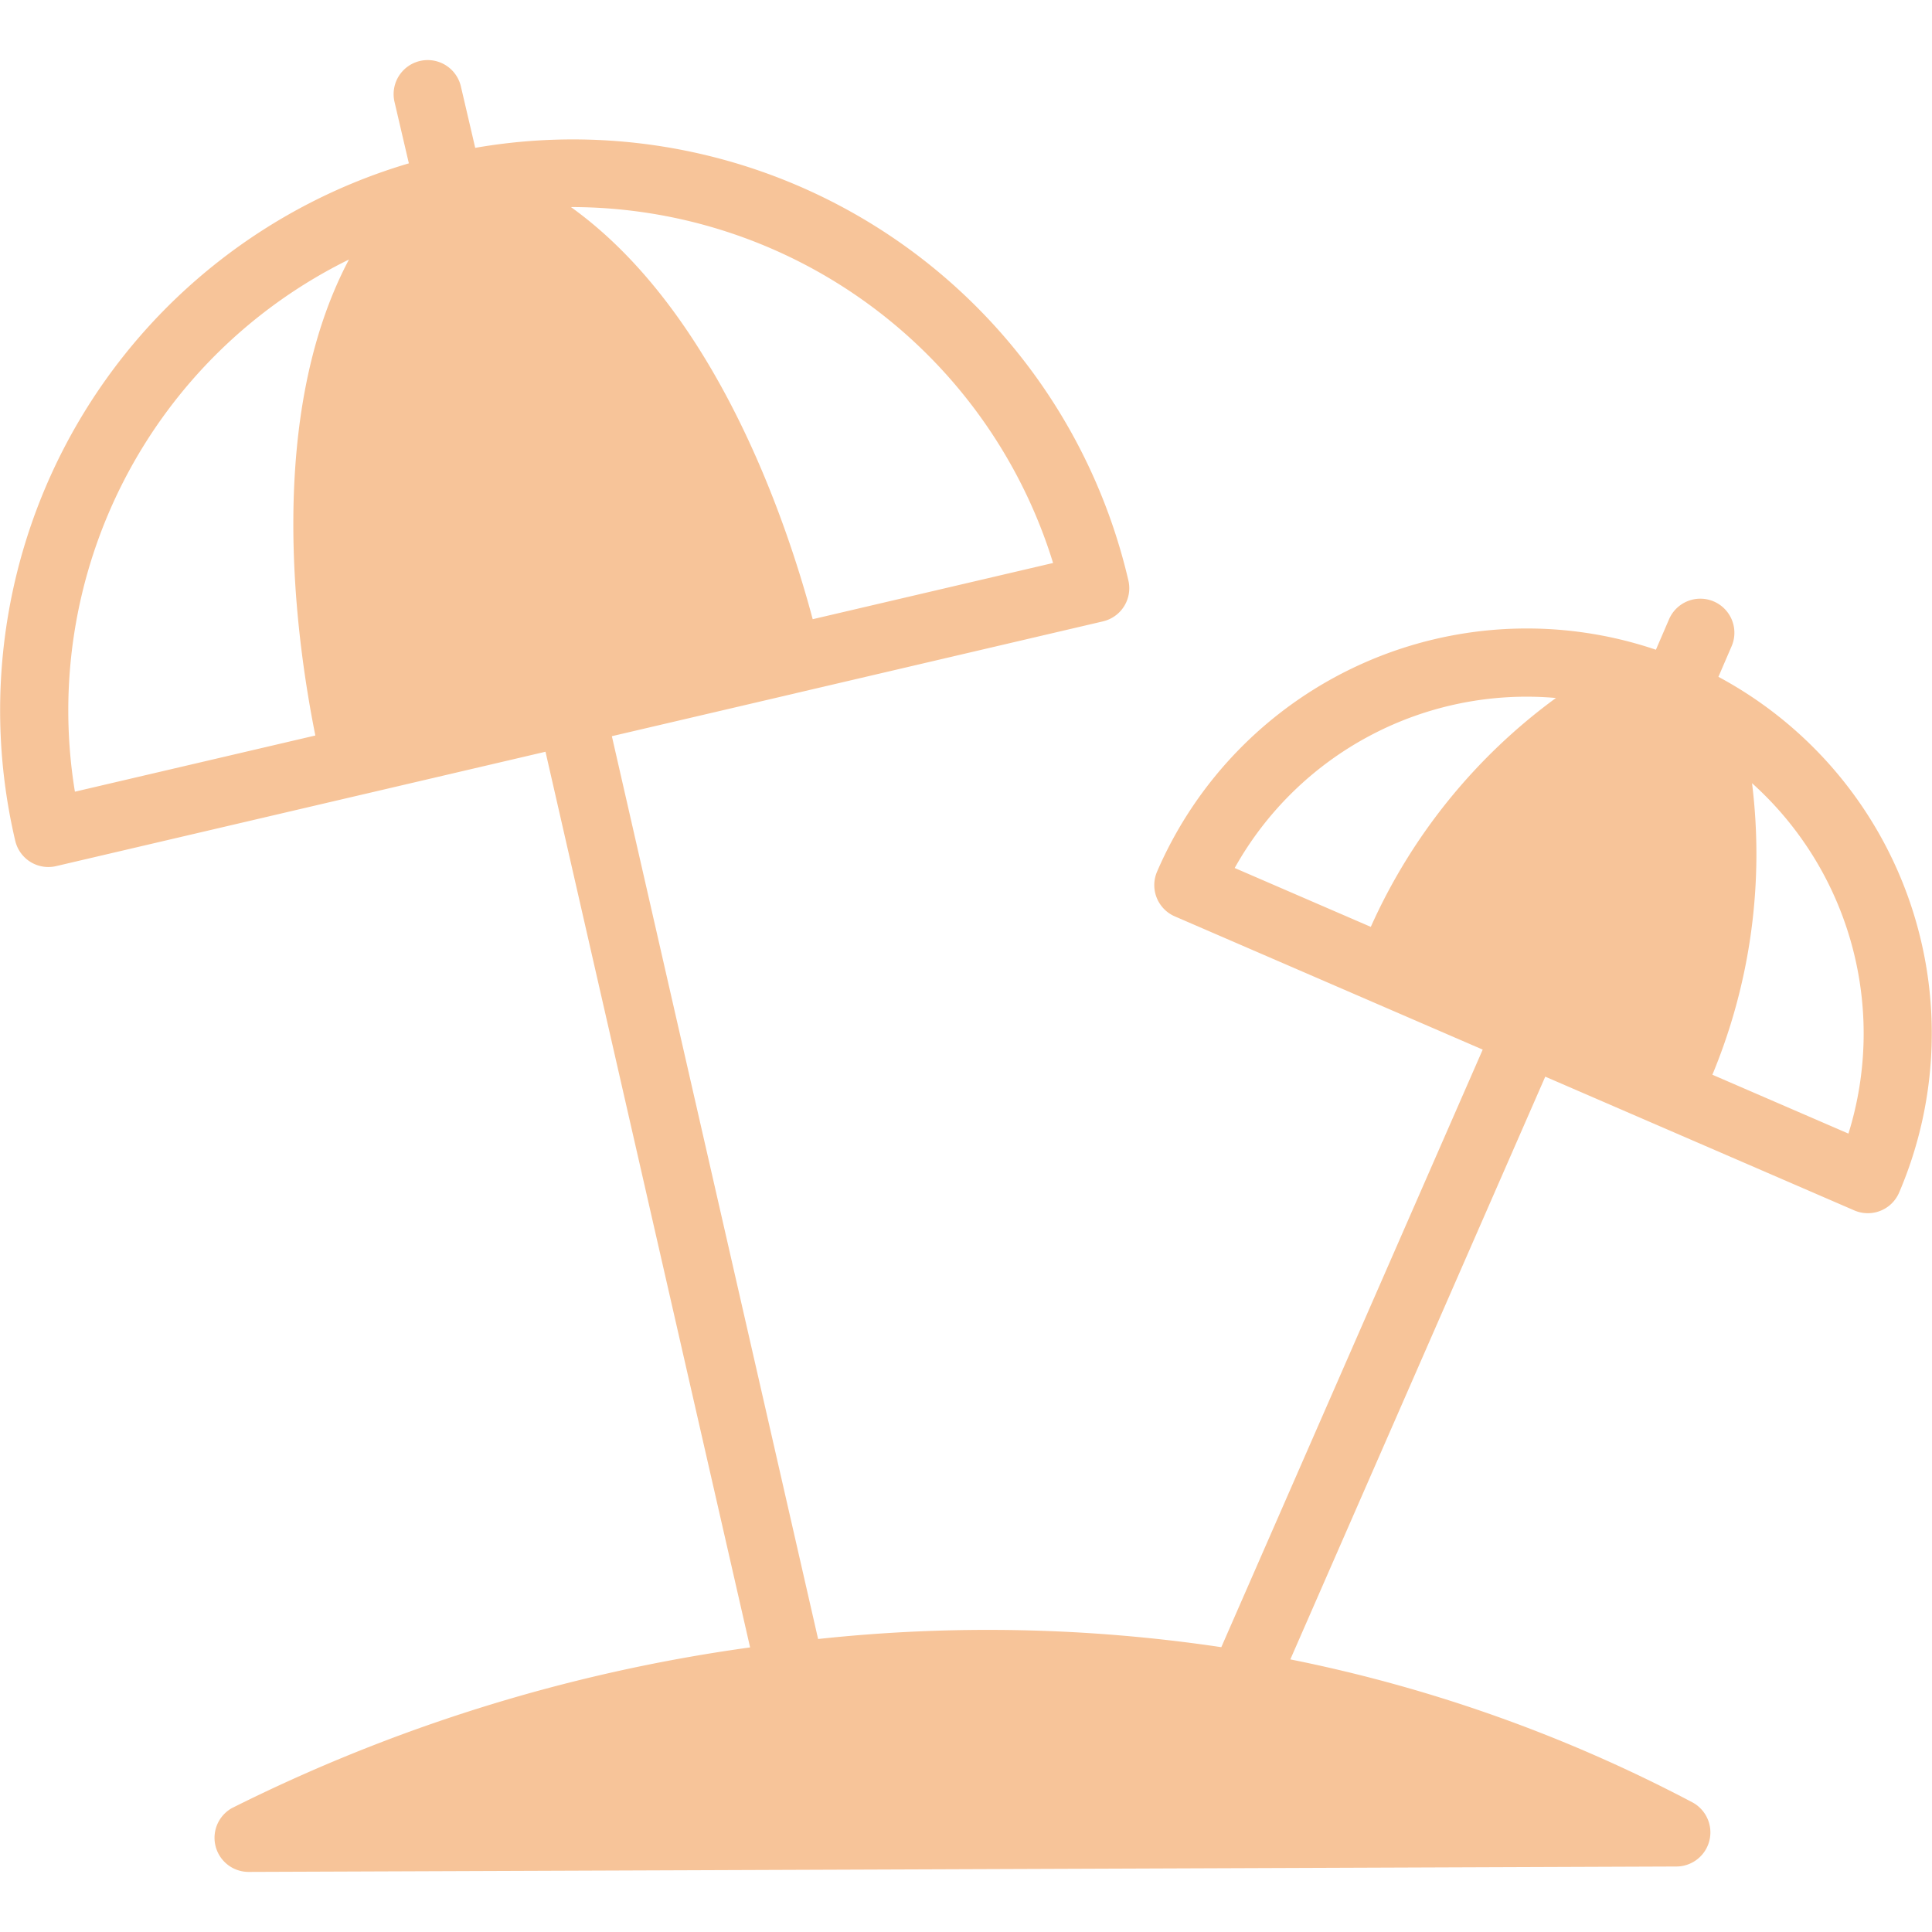 <svg id="Layer_1" data-name="Layer 1" xmlns="http://www.w3.org/2000/svg" width="40" height="40" viewBox="0 0 40 40">
  <defs>
    <style>
      .cls-1 {
        fill: #f7c499;
      }
    </style>
  </defs>
  <path class="cls-1" d="M35.578,14.013l.273-.633a.705.705,0,0,0-1.295-.559l-.272.631a8.338,8.338,0,0,0-10.328,4.594.705.705,0,0,0,.368.927l6.374,2.758L25.286,34.103a32.799,32.799,0,0,0-8.348-.169L12.668,15.242l3.805-.889.002-.001,6.36-1.487a.705.705,0,0,0,.527-.847A11.808,11.808,0,0,0,9.839,3.061L9.542,1.789a.705.705,0,0,0-1.374.321l.297,1.272A11.809,11.809,0,0,0,.315,17.405a.704.704,0,0,0,.847.527l6.361-1.487.001-0,3.77-.881L15.53,34.108A34.434,34.434,0,0,0,4.799,37.436a.706.706,0,0,0,.346,1.32h.002l29.563-.112a.706.706,0,0,0,.326-1.33A30.777,30.777,0,0,0,26.715,34.356L31.993,22.291l2.269.982 0.0 0,4.129,1.787a.705.705,0,0,0,.928-.368A8.376,8.376,0,0,0,35.578,14.013Zm-29.05,1.215L1.551,16.391A10.403,10.403,0,0,1,7.225,5.373C5.519,8.594,6.093,13.057,6.529,15.228Zm5.31-10.941a10.446,10.446,0,0,1,9.965,7.369L16.826,12.82c-.572-2.142-2.04-6.404-5.004-8.532ZM28.381,19.19,25.563,17.971a6.923,6.923,0,0,1,6.651-3.52A11.883,11.883,0,0,0,28.381,19.19Zm9.889,4.28-2.817-1.219a11.915,11.915,0,0,0,.821-6.036A6.968,6.968,0,0,1,38.27,23.47Z"/>
</svg>

